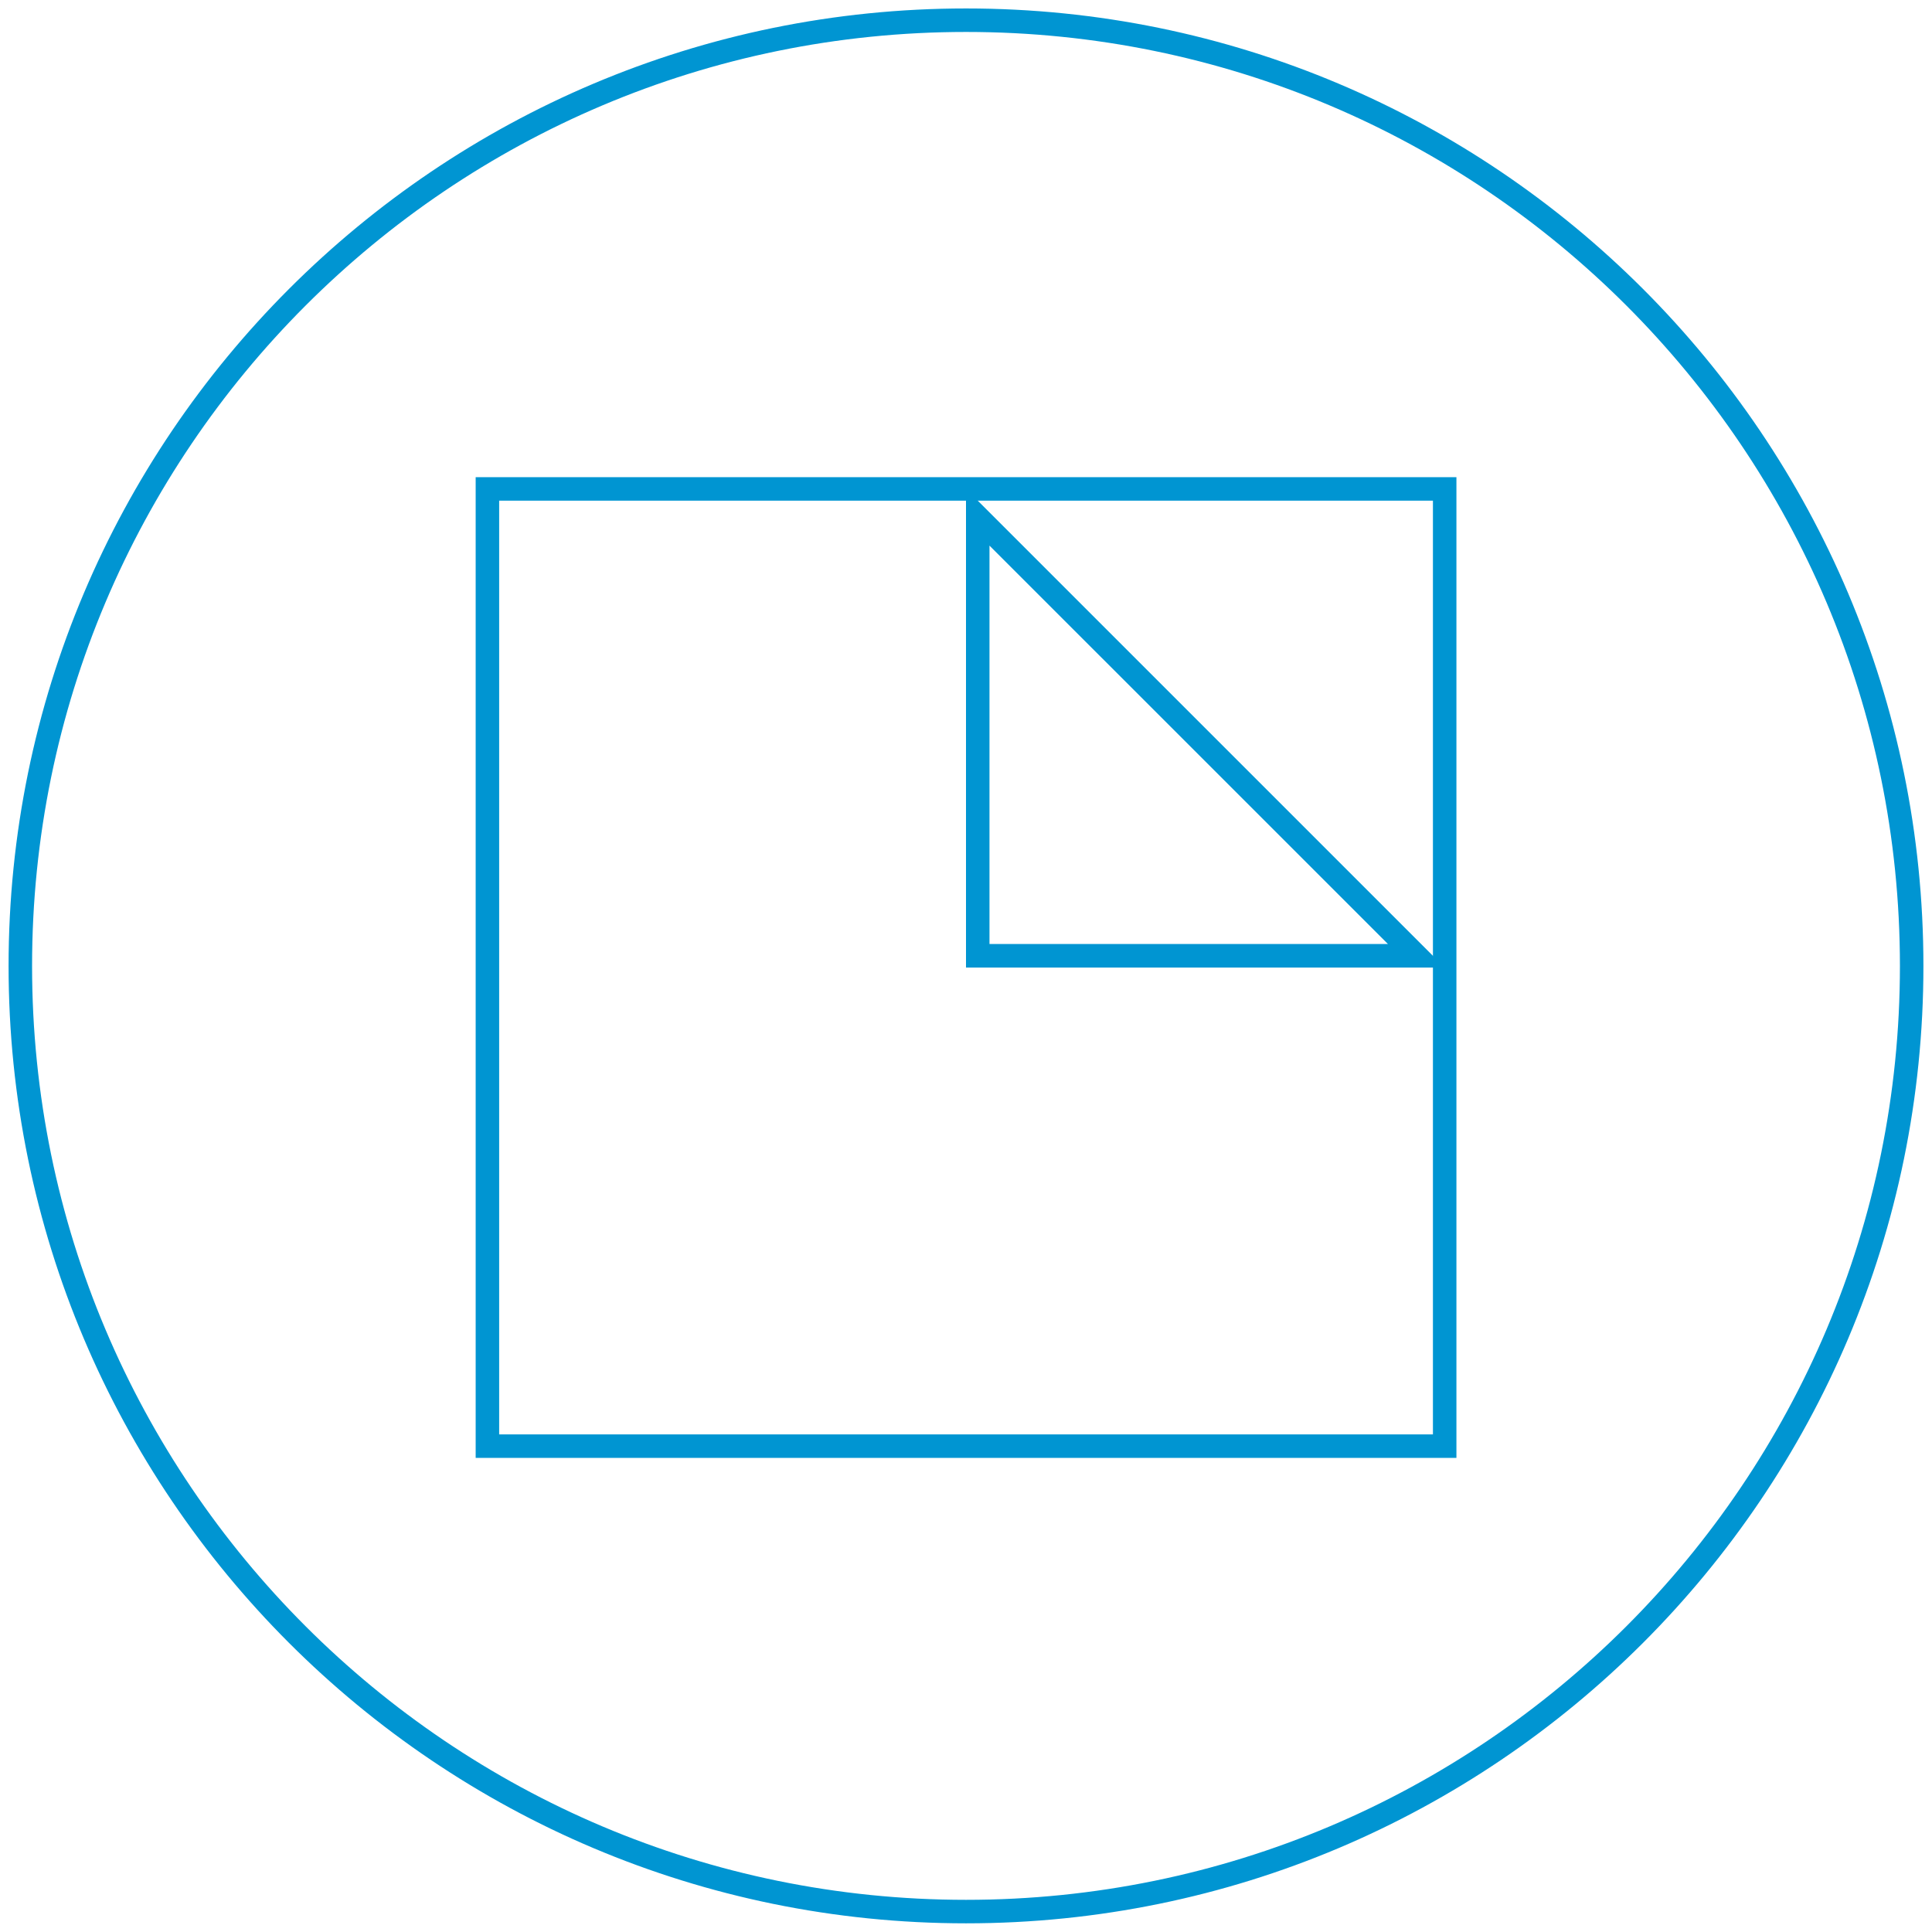 <?xml version="1.0" encoding="utf-8"?>
<!-- Generator: Adobe Illustrator 16.0.0, SVG Export Plug-In . SVG Version: 6.00 Build 0)  -->
<!DOCTYPE svg PUBLIC "-//W3C//DTD SVG 1.1//EN" "http://www.w3.org/Graphics/SVG/1.1/DTD/svg11.dtd">
<svg version="1.1" xmlns="http://www.w3.org/2000/svg" xmlns:xlink="http://www.w3.org/1999/xlink" x="0px" y="0px" width="61.68px"
	 height="61.68px" viewBox="0 0 61.68 61.68" enable-background="new 0 0 61.68 61.68" xml:space="preserve">
<g id="Extra" display="none">
</g>
<g id="BG">
</g>
<g id="Elements">
	<g>
		<g>
			<defs>
				<rect id="SVGID_27_" x="-1372.493" y="61.722" width="609.36" height="298.321"/>
			</defs>
			<clipPath id="SVGID_2_">
				<use xlink:href="#SVGID_27_"  overflow="visible"/>
			</clipPath>
			<g clip-path="url(#SVGID_2_)"></g>
		</g>
	</g>
	<g>
		<path id="_482842792_1_" fill="none" stroke="#0095D2" stroke-width="0.75" stroke-linejoin="bevel" stroke-miterlimit="10" d="
			M30.842,0.645c16.672,0,30.189,13.52,30.189,30.195c0,16.67-13.518,30.188-30.189,30.188c-16.674,0-30.193-13.517-30.193-30.188
			C0.648,14.164,14.168,0.645,30.842,0.645z"/>
		
			<rect x="15.561" y="15.609" fill="none" stroke="#0095D2" stroke-width="0.75" stroke-miterlimit="10" width="30.561" height="30.56"/>
		<g>
			<g>
				<path fill="#0095D2" d="M31.59,17.419l12.721,12.719H31.59V17.419 M30.84,15.609v15.28h15.281L30.84,15.609L30.84,15.609z"/>
			</g>
		</g>
	</g>
</g>
<g id="Layer_5" display="none">
</g>
<g id="Layer_4" display="none">
</g>
<g id="Comments" display="none">
</g>
</svg>